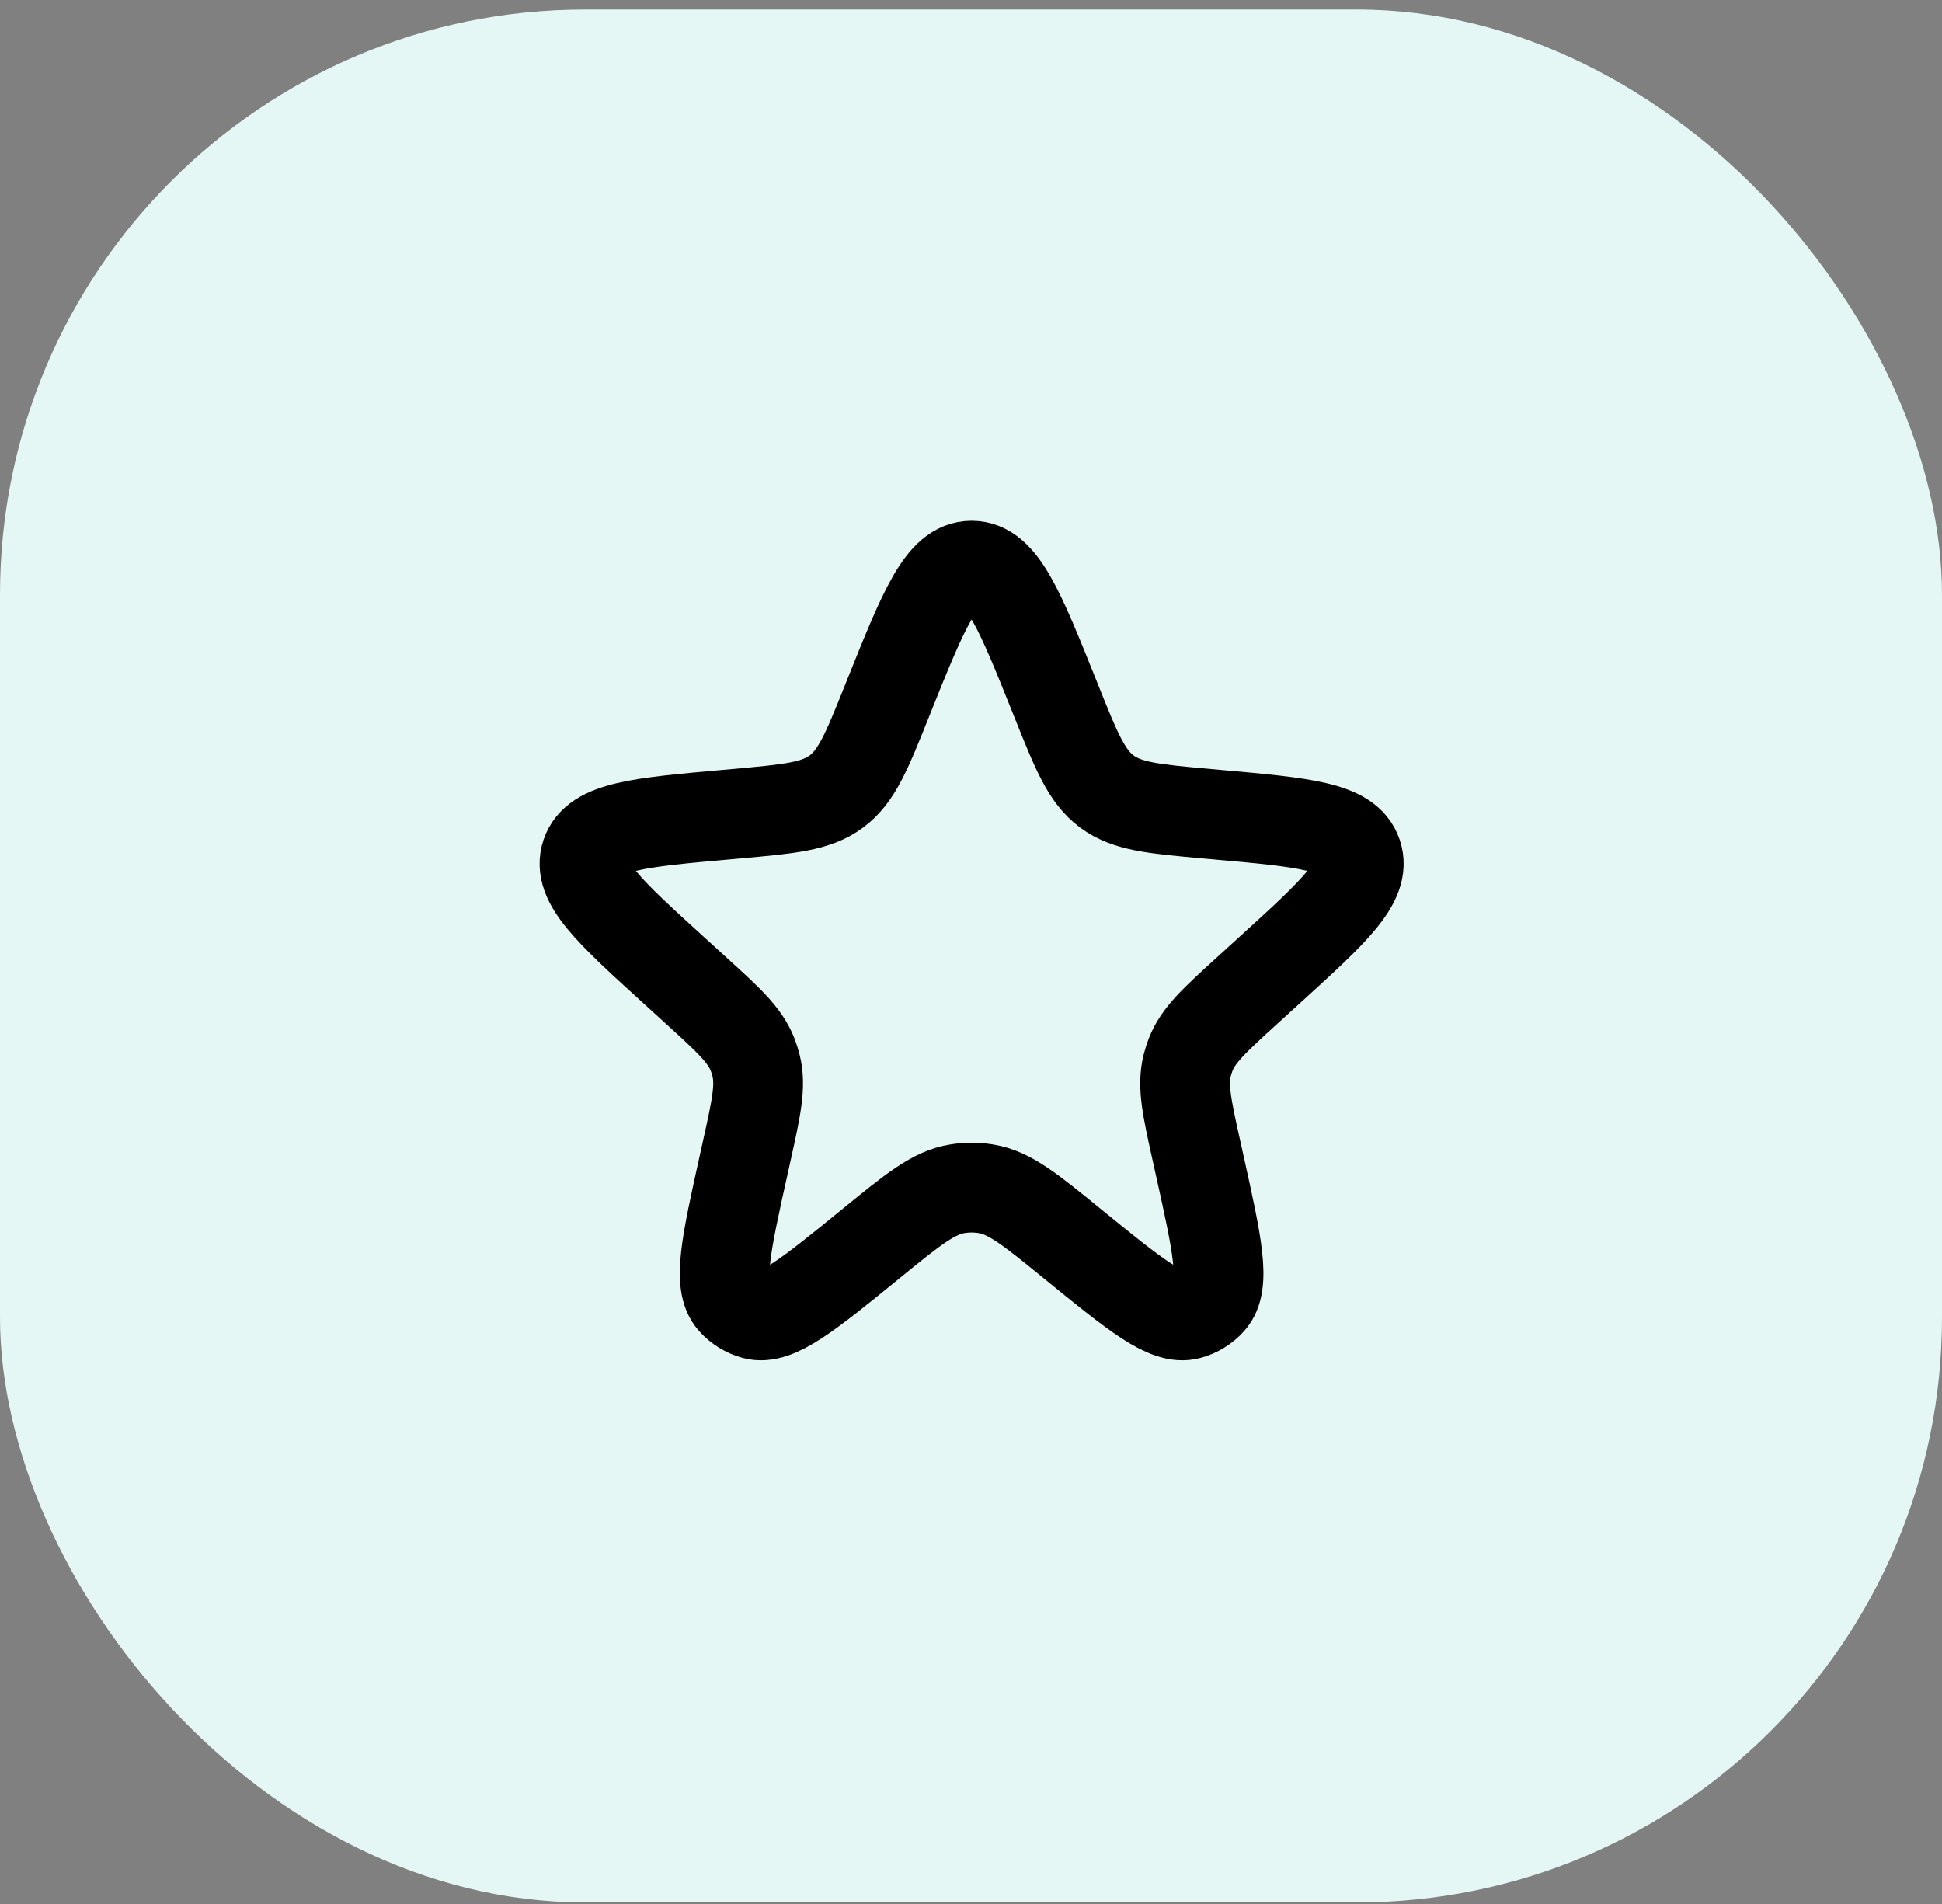 <?xml version="1.0" encoding="UTF-8"?> <svg xmlns="http://www.w3.org/2000/svg" width="103" height="101" viewBox="0 0 103 101" fill="none"><rect x="0" y="0" width="103" height="101" fill="#808080" stroke="none"/> <rect y="0.506" width="103" height="100.392" rx="31.03" fill="#E4F7F5"></rect> <path d="M47.114 37.002C48.987 32.334 49.923 30 51.533 30C53.143 30 54.08 32.334 55.952 37.002L56.039 37.22C57.097 39.857 57.626 41.175 58.704 41.977C59.782 42.779 61.197 42.905 64.027 43.159L64.539 43.205C69.171 43.619 71.487 43.827 71.983 45.3C72.478 46.774 70.758 48.339 67.318 51.468L66.17 52.513C64.429 54.097 63.558 54.889 63.152 55.927C63.077 56.121 63.014 56.319 62.964 56.521C62.697 57.604 62.952 58.753 63.462 61.051L63.621 61.766C64.558 65.99 65.026 68.102 64.208 69.013C63.903 69.353 63.505 69.599 63.064 69.719C61.883 70.041 60.206 68.675 56.852 65.942C54.649 64.147 53.548 63.25 52.284 63.048C51.787 62.968 51.28 62.968 50.782 63.048C49.518 63.25 48.417 64.147 46.215 65.942C42.861 68.675 41.184 70.041 40.002 69.719C39.561 69.599 39.164 69.353 38.858 69.013C38.04 68.102 38.508 65.99 39.446 61.766L39.604 61.051C40.114 58.753 40.369 57.604 40.102 56.521C40.053 56.319 39.99 56.121 39.914 55.927C39.508 54.889 38.638 54.097 36.896 52.513L35.748 51.468C32.308 48.339 30.588 46.774 31.084 45.3C31.579 43.827 33.895 43.619 38.527 43.205L39.039 43.159C41.869 42.905 43.284 42.779 44.362 41.977C45.44 41.175 45.969 39.857 47.027 37.22L47.114 37.002Z" stroke="black" stroke-width="4.761"></path> </svg> 